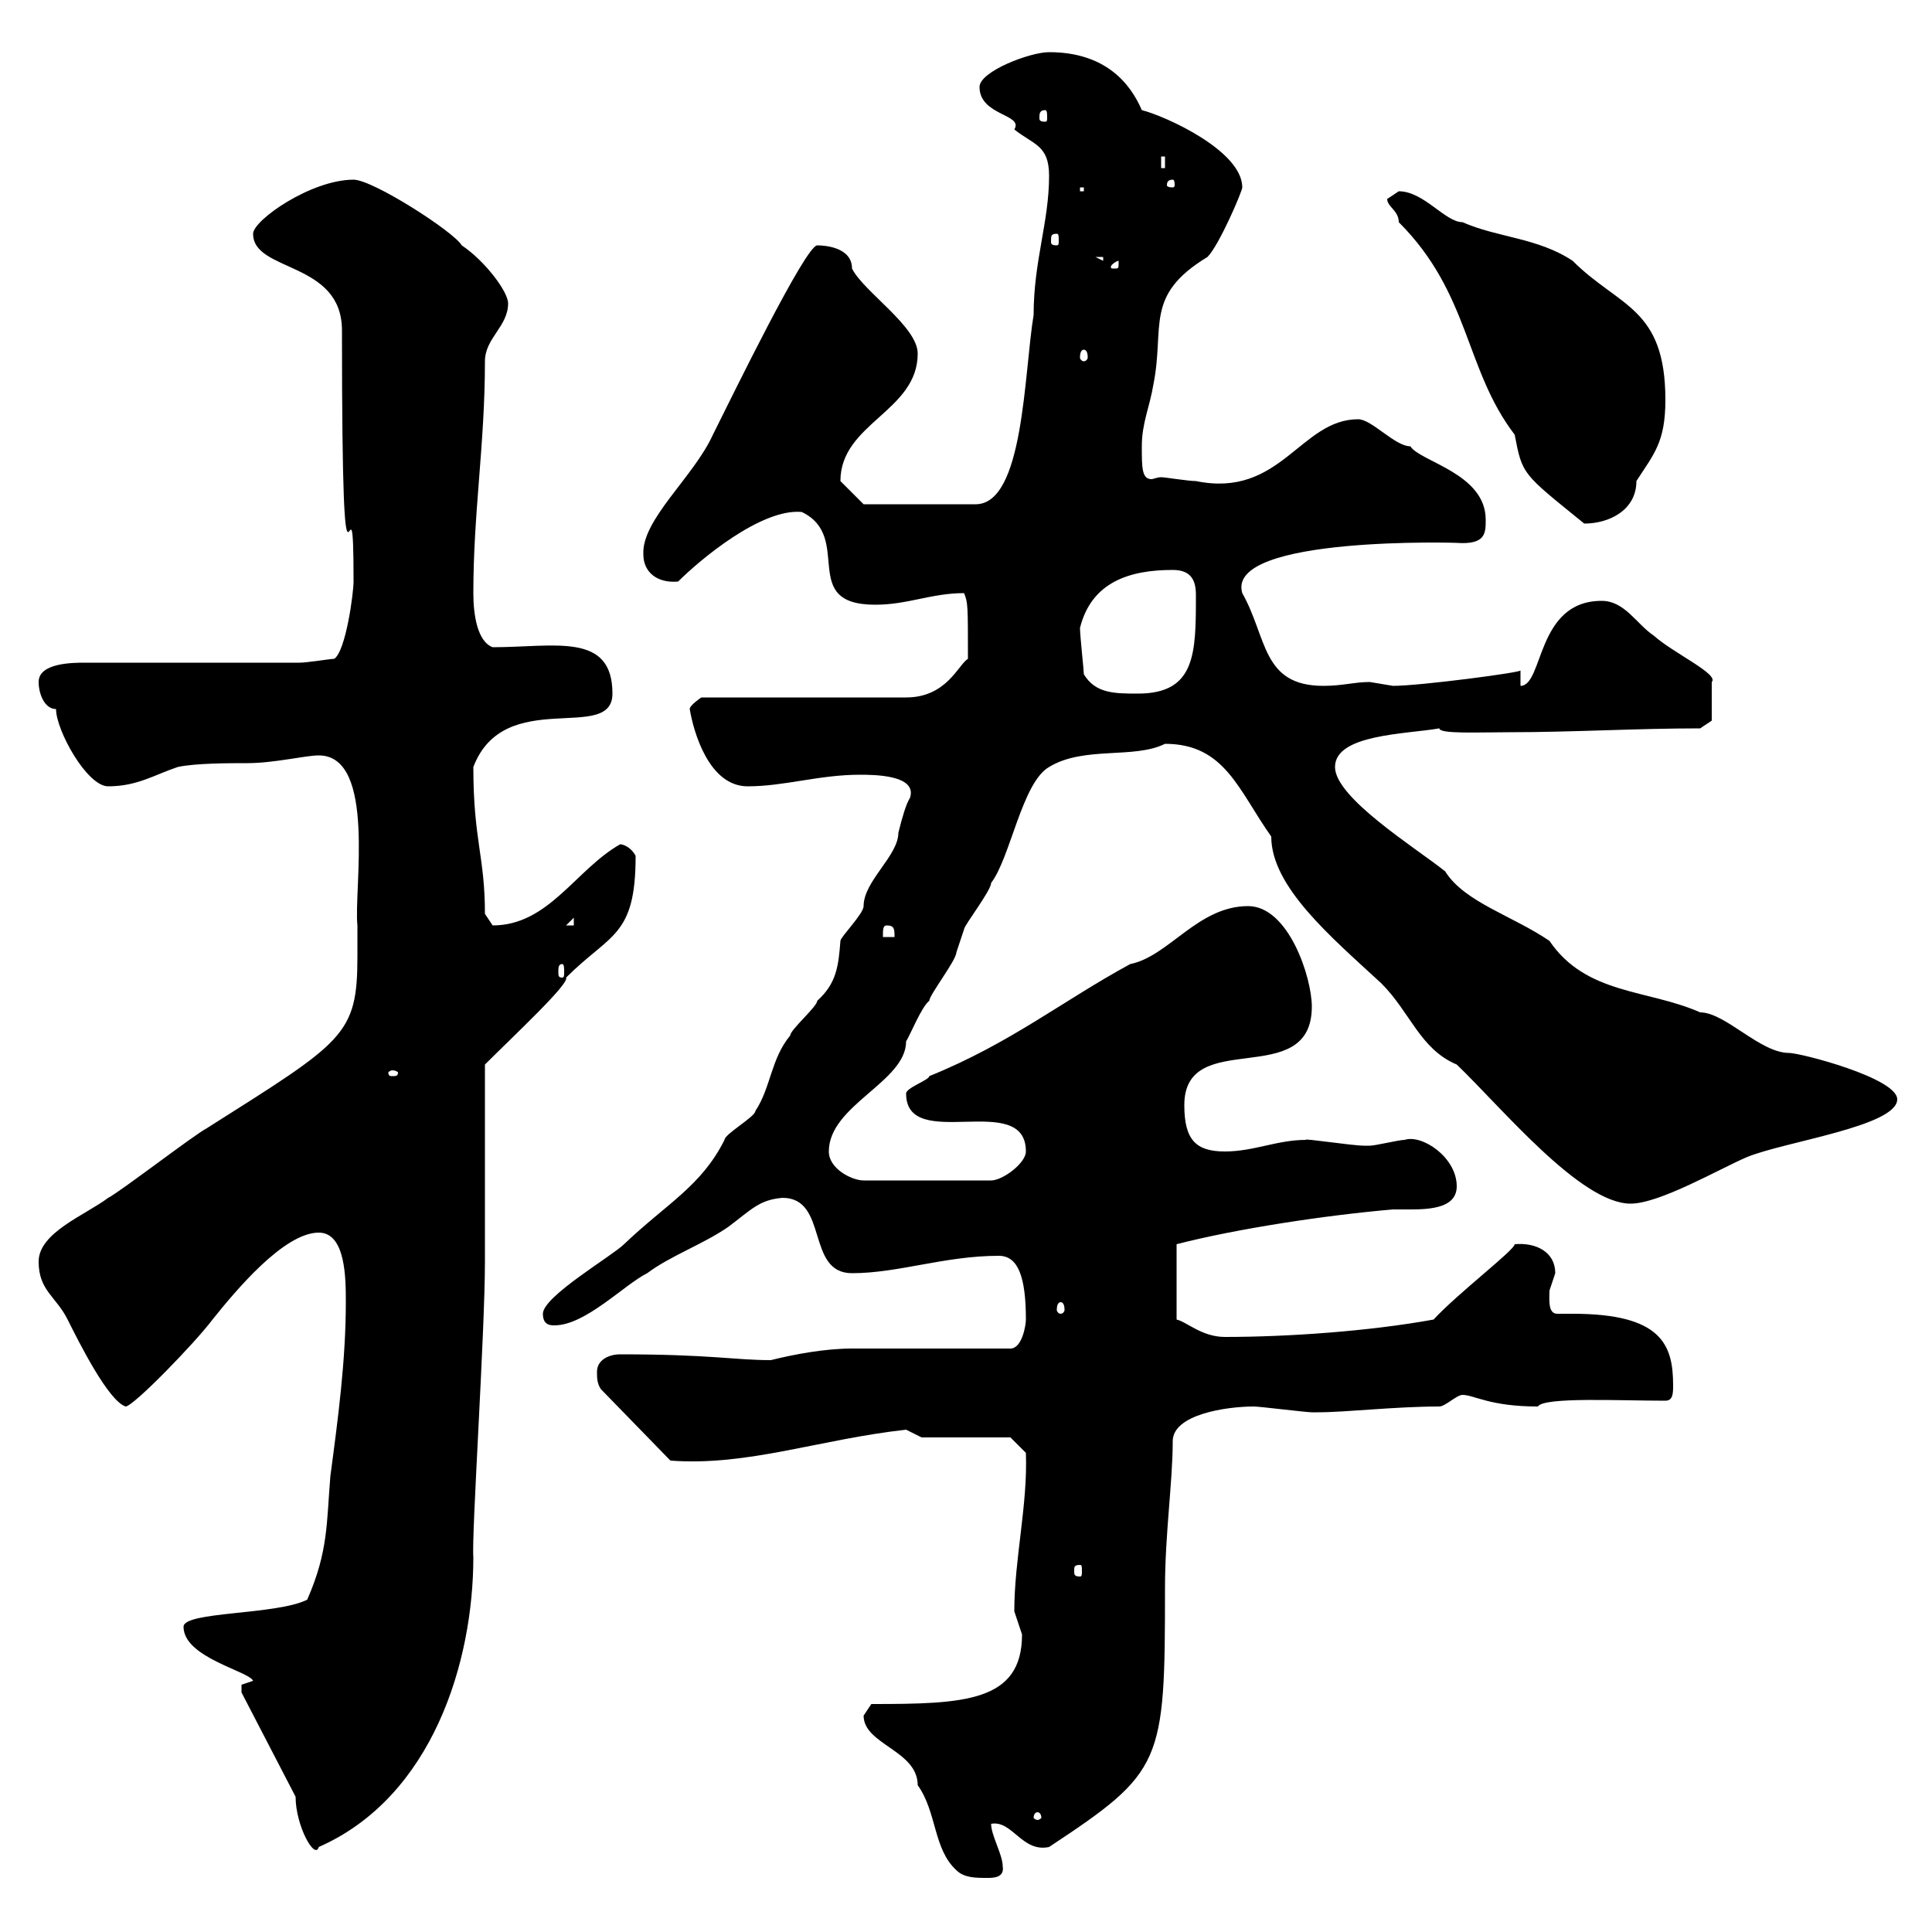 <svg xmlns="http://www.w3.org/2000/svg" xmlns:xlink="http://www.w3.org/1999/xlink" width="300" height="300"><path d="M148.50 290.40C149.70 291.60 151.50 291.60 153.30 291.60C154.20 291.60 156 291.60 155.70 289.80C155.70 288 153.90 285 153.90 283.20C157.20 282.60 158.70 287.70 162.90 286.80C180.60 275.10 180.90 273.90 180.90 246.60C180.90 238.20 182.10 230.10 182.10 223.80C182.10 219.60 190.50 218.40 194.70 218.40C195.60 218.40 202.80 219.30 203.70 219.30C203.70 219.30 203.70 219.30 204.60 219.30C209.10 219.30 216.60 218.40 223.50 218.40C224.40 218.40 226.20 216.60 227.10 216.60C228.90 216.60 231.30 218.40 238.80 218.40C239.70 216.90 251.40 217.50 258.60 217.50C259.80 217.50 259.80 216.30 259.80 215.10C259.80 208.80 258 204 244.20 204C243.30 204 242.40 204 241.80 204C240.30 204 240.60 201.60 240.60 200.40C240.60 200.40 241.50 197.70 241.50 197.70C241.50 194.40 238.50 192.90 235.20 193.20C235.20 194.10 226.50 200.70 222.60 204.90C212.70 206.70 200.10 207.60 190.20 207.60C186.60 207.60 184.20 205.20 182.70 204.90L182.70 193.20C192 190.80 205.80 188.70 216.30 187.80C216.90 187.80 218.10 187.80 219 187.80C222.30 187.80 226.20 187.50 226.20 184.20C226.20 179.70 220.80 176.10 218.10 177C217.20 177 213.60 177.90 212.70 177.90C211.80 177.90 211.80 177.90 211.80 177.90C210 177.90 202.20 176.70 202.80 177C198.30 177 194.70 178.80 190.20 178.80C185.70 178.80 183.90 177 183.90 171.60C183.90 159.30 203.70 169.50 203.70 156.30C203.70 151.80 200.10 140.70 193.80 140.70C186 140.70 181.50 148.50 175.50 149.70C165 155.40 156.90 162 144.30 167.10C144.30 167.70 140.70 168.90 140.70 169.80C140.70 179.10 159.30 169.20 159.30 178.80C159.30 180.60 155.70 183.30 153.90 183.30L134.10 183.30C132.30 183.30 128.70 181.50 128.70 178.80C128.70 171.60 140.70 168 140.70 161.70C141.30 160.80 143.10 156.30 144.30 155.40C144.30 154.50 148.50 149.10 148.50 147.90C148.50 147.90 149.70 144.30 149.70 144.30C149.70 143.70 153.90 138.30 153.90 137.10C156.90 133.20 158.70 121.50 162.90 119.10C168.30 115.80 176.10 117.90 180.90 115.50C190.20 115.50 192.30 122.70 197.40 129.90C197.40 137.70 206.70 145.50 214.50 152.70C219 157.20 220.50 162.90 226.20 165.30C233.10 171.90 245.40 186.90 253.20 186.90C257.70 186.90 267 181.50 271.20 179.70C276.90 177.30 294.60 174.90 294.60 170.70C294.60 167.40 279.60 163.50 277.80 163.50C273.30 163.50 267.90 157.20 264 157.20C255.90 153.60 246.30 154.50 240.60 146.10C234.90 142.20 227.40 140.10 224.40 135.30C219.90 131.70 207.30 123.90 207.30 119.10C207.30 114 218.40 114 223.50 113.10C223.50 114 229.50 113.70 234.30 113.70C244.20 113.70 254.10 113.10 264 113.10L265.80 111.90L265.80 105.90C267 104.70 259.80 101.40 256.80 98.70C254.10 96.90 252.30 93.30 248.70 93.30C238.50 93.30 239.70 106.50 236.10 106.50L236.10 104.10C236.40 104.40 220.50 106.50 216.30 106.50C216.30 106.50 212.70 105.90 212.70 105.90C210.30 105.90 208.50 106.50 205.50 106.50C195.90 106.50 196.80 99 192.90 92.10C190.20 83.10 227.10 84.30 226.20 84.30C230.70 84.60 230.70 82.80 230.70 80.70C230.70 73.50 220.50 71.70 219 69.30C216.60 69.30 213 65.10 210.90 65.10C201.90 65.10 198.90 77.40 185.70 74.70C184.50 74.70 180.90 74.10 180.30 74.10C179.70 74.10 179.10 74.40 178.80 74.40C177.30 74.40 177.30 72.60 177.30 69.30C177.30 65.70 178.50 63.30 179.10 59.70C180.90 50.70 177.60 45.90 187.50 39.90C189.30 38.10 192.90 29.70 192.90 29.10C192.90 23.40 180.90 18 177.30 17.10C175.50 12.90 171.60 8.10 162.90 8.10C159.90 8.10 152.10 11.10 152.10 13.50C152.10 18 159 17.70 157.50 20.10C160.50 22.50 162.90 22.50 162.90 27.30C162.90 34.50 160.50 40.50 160.50 48.90C159 57.90 159 78.30 151.50 78.30L134.10 78.30C134.10 78.30 131.70 75.90 130.50 74.70C130.50 65.70 142.50 63.90 142.50 54.90C142.50 50.70 134.10 45.30 132.30 41.70C132.30 38.40 128.10 38.10 126.90 38.10C125.10 38.10 113.70 61.50 110.70 67.50C107.70 74.10 99.60 80.70 99.90 86.10C99.90 88.80 102 90.60 105.30 90.30C108.60 87 118.20 78.90 124.50 79.50C132.60 83.40 123.90 93.90 135.90 93.90C141 93.90 144.60 92.10 149.70 92.10C150.30 93.60 150.30 93.90 150.30 102.30C148.80 103.20 147 108.30 140.70 108.30L108.90 108.30C108.90 108.30 107.10 109.50 107.10 110.10C107.70 113.70 110.10 122.10 116.10 122.10C121.80 122.10 127.20 120.30 133.50 120.30C135.60 120.30 142.50 120.30 141.30 123.90C140.70 124.80 140.10 126.90 139.50 129.30C139.50 132.90 134.10 136.80 134.10 140.70C134.10 141.90 130.50 145.50 130.50 146.10C130.20 150 129.90 152.70 126.90 155.40C126.90 156.30 122.70 159.90 122.70 160.80C119.70 164.40 119.70 168.90 117.30 172.50C117.30 173.40 112.50 176.10 112.50 177C108.90 184.20 103.50 186.90 96.90 193.20C95.10 195 84.30 201.30 84.30 204C84.30 205.80 85.50 205.80 86.10 205.80C90.90 205.80 96.90 199.50 100.50 197.70C104.10 195 109.20 193.20 113.10 190.50C116.70 187.80 117.90 186.30 121.50 186C128.70 186 125.10 197.70 132.30 197.70C139.50 197.70 146.70 195 155.10 195C158.10 195 159.30 198.30 159.30 204.90C159.30 205.80 158.70 209.40 156.90 209.40L132.30 209.40C128.10 209.40 123.30 210.30 119.70 211.20C114 211.20 110.40 210.30 96.30 210.30C94.50 210.30 92.70 211.20 92.70 213C92.70 213.90 92.70 214.80 93.30 215.70L104.10 226.80C116.10 227.70 127.20 223.50 140.70 222C140.70 222 143.10 223.20 143.10 223.20L156.90 223.20L159.30 225.60C159.60 233.70 157.50 242.10 157.50 250.20C157.50 250.20 158.70 253.80 158.70 253.80C158.70 264.30 149.70 264.60 135.30 264.60C135.30 264.60 134.10 266.40 134.10 266.40C134.10 270.90 142.50 271.80 142.50 277.20C145.50 281.40 144.90 287.10 148.50 290.40ZM45.90 279C45.90 283.50 48.90 288.90 49.50 286.80C67.20 279 73.50 258 73.50 241.80C73.20 238.50 75.30 207 75.30 195.90C75.30 191.40 75.30 169.80 75.30 165.30C79.80 160.80 88.50 152.70 87.90 151.80C94.80 144.90 98.70 145.50 98.70 132.90C98.10 131.70 96.90 131.10 96.30 131.10C89.40 135 85.20 143.70 76.50 143.70C76.50 143.70 75.30 141.90 75.30 141.90C75.30 132.90 73.50 130.50 73.50 119.10C78.30 106.50 95.10 115.50 95.10 107.70C95.10 98.10 86.10 100.50 76.50 100.50C74.10 99.60 73.50 95.40 73.50 92.10C73.50 79.50 75.30 69 75.30 56.10C75.30 52.50 78.90 50.70 78.90 47.10C78.90 45.30 75.30 40.50 71.70 38.10C70.50 36 57.90 27.90 54.90 27.90C48.30 27.90 39.30 34.20 39.30 36.30C39.30 42.30 53.10 40.50 53.10 51.30C53.10 105 54.90 68.10 54.90 90.30C54.90 92.10 53.70 101.10 51.90 102.30C51.30 102.30 47.70 102.90 46.50 102.90L13.20 102.90C11.40 102.90 6 102.90 6 105.90C6 107.70 6.90 110.10 8.70 110.10C8.70 113.40 13.50 122.10 16.80 122.10C21.30 122.10 24 120.30 27.60 119.10C30.30 118.50 35.70 118.50 38.40 118.50C42.60 118.50 47.40 117.30 49.50 117.30C58.50 117.30 54.90 138.30 55.50 143.70C55.50 144.90 55.50 146.70 55.50 148.50C55.50 160.80 53.40 161.70 32.10 175.20C30.30 176.10 18.60 185.10 16.80 186C13.20 188.70 6 191.40 6 195.90C6 200.40 8.70 201.30 10.50 204.90C12.30 208.50 16.80 217.50 19.50 218.40C20.70 218.40 30.30 208.50 33 204.90C36.60 200.40 44.10 191.40 49.50 191.40C53.70 191.40 53.70 198.60 53.70 202.20C53.70 211.20 52.50 220.20 51.30 229.20C50.70 236.40 51 240.90 47.70 248.40C42.90 250.80 28.50 250.20 28.50 252.60C28.50 257.40 38.70 259.50 39.30 261C39.30 261 37.50 261.60 37.50 261.60C37.50 262.80 37.50 262.80 37.50 262.80ZM161.10 281.40C161.40 281.40 161.70 281.70 161.70 282.30C161.70 282.30 161.40 282.60 161.10 282.60C160.80 282.60 160.50 282.30 160.50 282.30C160.50 281.70 160.80 281.40 161.10 281.40ZM167.70 243C168 243 168 243.30 168 243.90C168 244.50 168 244.80 167.70 244.80C166.80 244.80 166.80 244.50 166.80 243.90C166.80 243.30 166.80 243 167.70 243ZM164.70 202.20C165 202.20 165.30 202.50 165.30 203.40C165.30 203.70 165 204 164.70 204C164.40 204 164.10 203.70 164.10 203.40C164.10 202.50 164.40 202.20 164.70 202.20ZM60.90 166.20C61.50 166.20 61.80 166.50 61.80 166.50C61.80 167.10 61.50 167.10 60.90 167.10C60.60 167.10 60.30 167.10 60.30 166.50C60.30 166.50 60.60 166.20 60.90 166.20ZM87.30 149.70C87.60 149.70 87.60 150.30 87.60 150.90C87.60 151.50 87.60 151.80 87.30 151.80C86.70 151.80 86.70 151.50 86.70 150.90C86.70 150.30 86.70 149.70 87.30 149.70ZM137.70 143.70C138.90 143.70 138.90 144.30 138.90 145.50L137.10 145.50C137.10 144.30 137.10 143.70 137.70 143.70ZM89.10 142.50L89.10 143.70L87.90 143.70ZM168.30 104.70C168.30 104.10 167.70 98.70 167.70 97.50C169.50 90.30 175.50 88.50 182.10 88.50C185.10 88.50 185.70 90.30 185.70 92.40C185.70 101.40 185.70 107.70 176.70 107.70C173.10 107.70 170.10 107.70 168.30 104.70ZM215.40 30.90C215.40 32.10 217.20 32.70 217.20 34.50C228.30 45.60 227.40 57.30 235.20 67.50C236.40 73.80 236.40 73.50 246 81.30C249.90 81.30 254.10 79.20 254.10 74.70C256.80 70.50 258.60 68.70 258.60 62.10C258.60 47.70 251.40 47.70 244.20 40.50C238.80 36.90 232.50 36.90 227.10 34.50C224.40 34.50 221.10 29.70 217.20 29.70C217.20 29.70 215.40 30.90 215.40 30.90ZM168.30 54.30C168.60 54.30 168.90 54.60 168.90 55.50C168.90 55.80 168.60 56.10 168.30 56.10C168 56.10 167.70 55.80 167.70 55.50C167.70 54.60 168 54.30 168.30 54.30ZM173.70 40.50C173.70 41.70 173.70 41.70 173.10 41.70C172.50 41.70 172.50 41.70 172.50 41.40C172.50 41.10 173.40 40.50 173.70 40.50C173.70 40.50 173.70 40.50 173.70 40.50ZM170.10 39.90L171.30 39.90L171.30 40.50ZM164.10 36.30C164.40 36.30 164.40 36.60 164.40 37.50C164.40 37.80 164.40 38.10 164.10 38.10C163.20 38.10 163.20 37.80 163.20 37.50C163.20 36.60 163.20 36.30 164.10 36.30ZM167.70 29.10L168.30 29.10L168.30 29.70L167.70 29.70ZM182.10 27.90C182.40 27.90 182.40 28.50 182.40 28.80C182.40 28.80 182.40 29.10 182.10 29.10C181.20 29.10 181.20 28.80 181.20 28.80C181.20 28.50 181.20 27.90 182.10 27.90ZM180.30 24.30L180.90 24.30L180.90 26.10L180.30 26.10ZM162.30 17.10C162.60 17.10 162.60 17.70 162.60 18.30C162.60 18.60 162.60 18.90 162.30 18.90C161.40 18.90 161.40 18.60 161.40 18.30C161.40 17.70 161.40 17.10 162.30 17.10Z"/></svg>